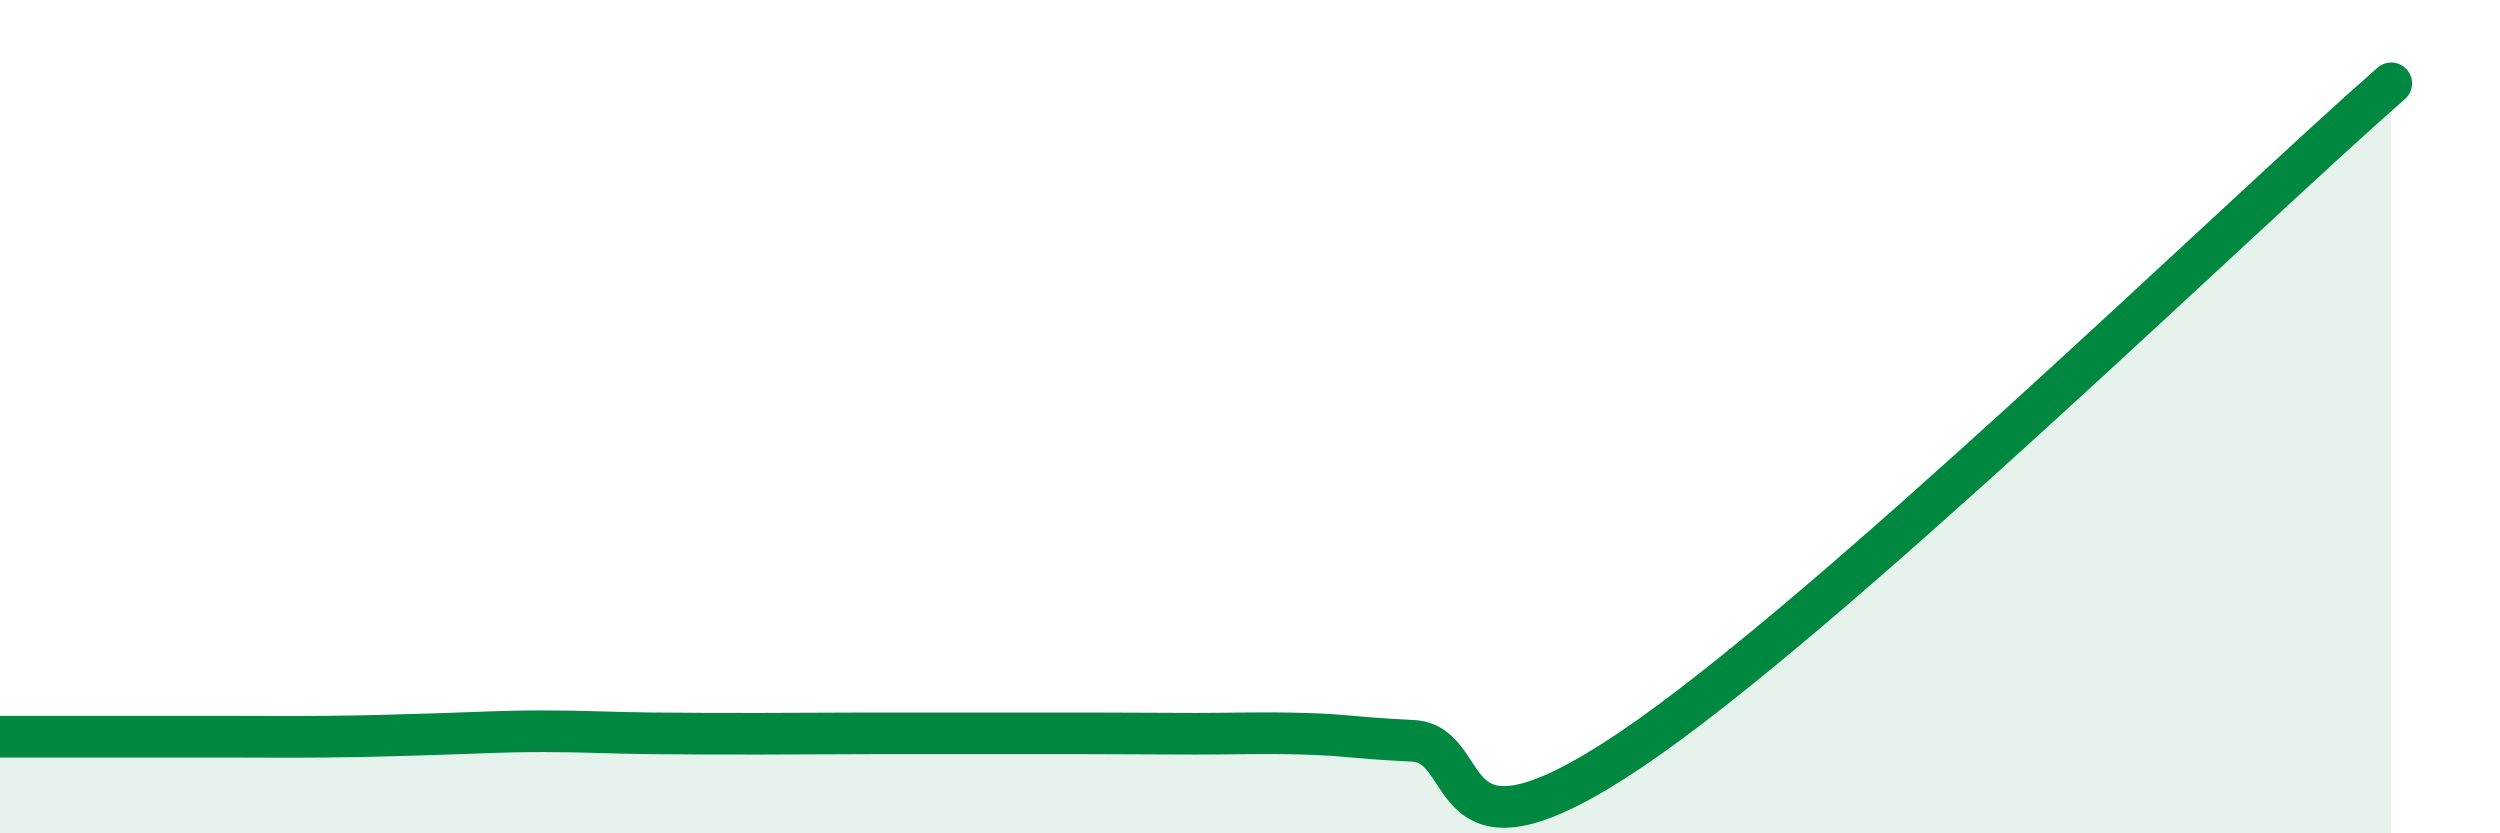
    <svg width="60" height="20" viewBox="0 0 60 20" xmlns="http://www.w3.org/2000/svg">
      <path
        d="M 0,17.68 C 0.52,17.68 1.57,17.68 2.61,17.68 C 3.65,17.68 4.18,17.68 5.22,17.68 C 6.26,17.68 6.79,17.69 7.83,17.68 C 8.87,17.67 9.39,17.65 10.43,17.62 C 11.47,17.59 12,17.55 13.04,17.55 C 14.08,17.55 14.61,17.59 15.65,17.6 C 16.69,17.61 17.22,17.61 18.26,17.61 C 19.3,17.61 19.83,17.6 20.87,17.6 C 21.91,17.6 22.44,17.6 23.48,17.6 C 24.52,17.6 25.05,17.6 26.09,17.6 C 27.13,17.6 27.66,17.61 28.7,17.61 C 29.74,17.61 30.26,17.58 31.3,17.61 C 32.34,17.64 32.34,17.7 33.91,17.78 C 35.48,17.86 34.43,21.16 39.13,18 C 43.83,14.84 53.74,5.2 57.39,2L57.39 20L0 20Z"
        fill="#008740"
        opacity="0.1"
        stroke-linecap="round"
        stroke-linejoin="round"
      />
      <path
        d="M 0,17.68 C 0.52,17.68 1.57,17.68 2.61,17.68 C 3.65,17.68 4.18,17.68 5.22,17.68 C 6.26,17.68 6.79,17.69 7.83,17.68 C 8.87,17.67 9.39,17.65 10.43,17.62 C 11.47,17.59 12,17.55 13.04,17.55 C 14.08,17.55 14.61,17.59 15.65,17.6 C 16.69,17.61 17.22,17.61 18.26,17.61 C 19.3,17.61 19.83,17.6 20.87,17.6 C 21.91,17.6 22.44,17.6 23.48,17.6 C 24.52,17.6 25.05,17.6 26.09,17.6 C 27.13,17.6 27.66,17.61 28.7,17.61 C 29.74,17.61 30.26,17.58 31.3,17.61 C 32.34,17.64 32.34,17.7 33.91,17.78 C 35.48,17.86 34.43,21.16 39.13,18 C 43.83,14.84 53.74,5.2 57.39,2"
        stroke="#008740"
        stroke-width="1"
        fill="none"
        stroke-linecap="round"
        stroke-linejoin="round"
      />
    </svg>
  